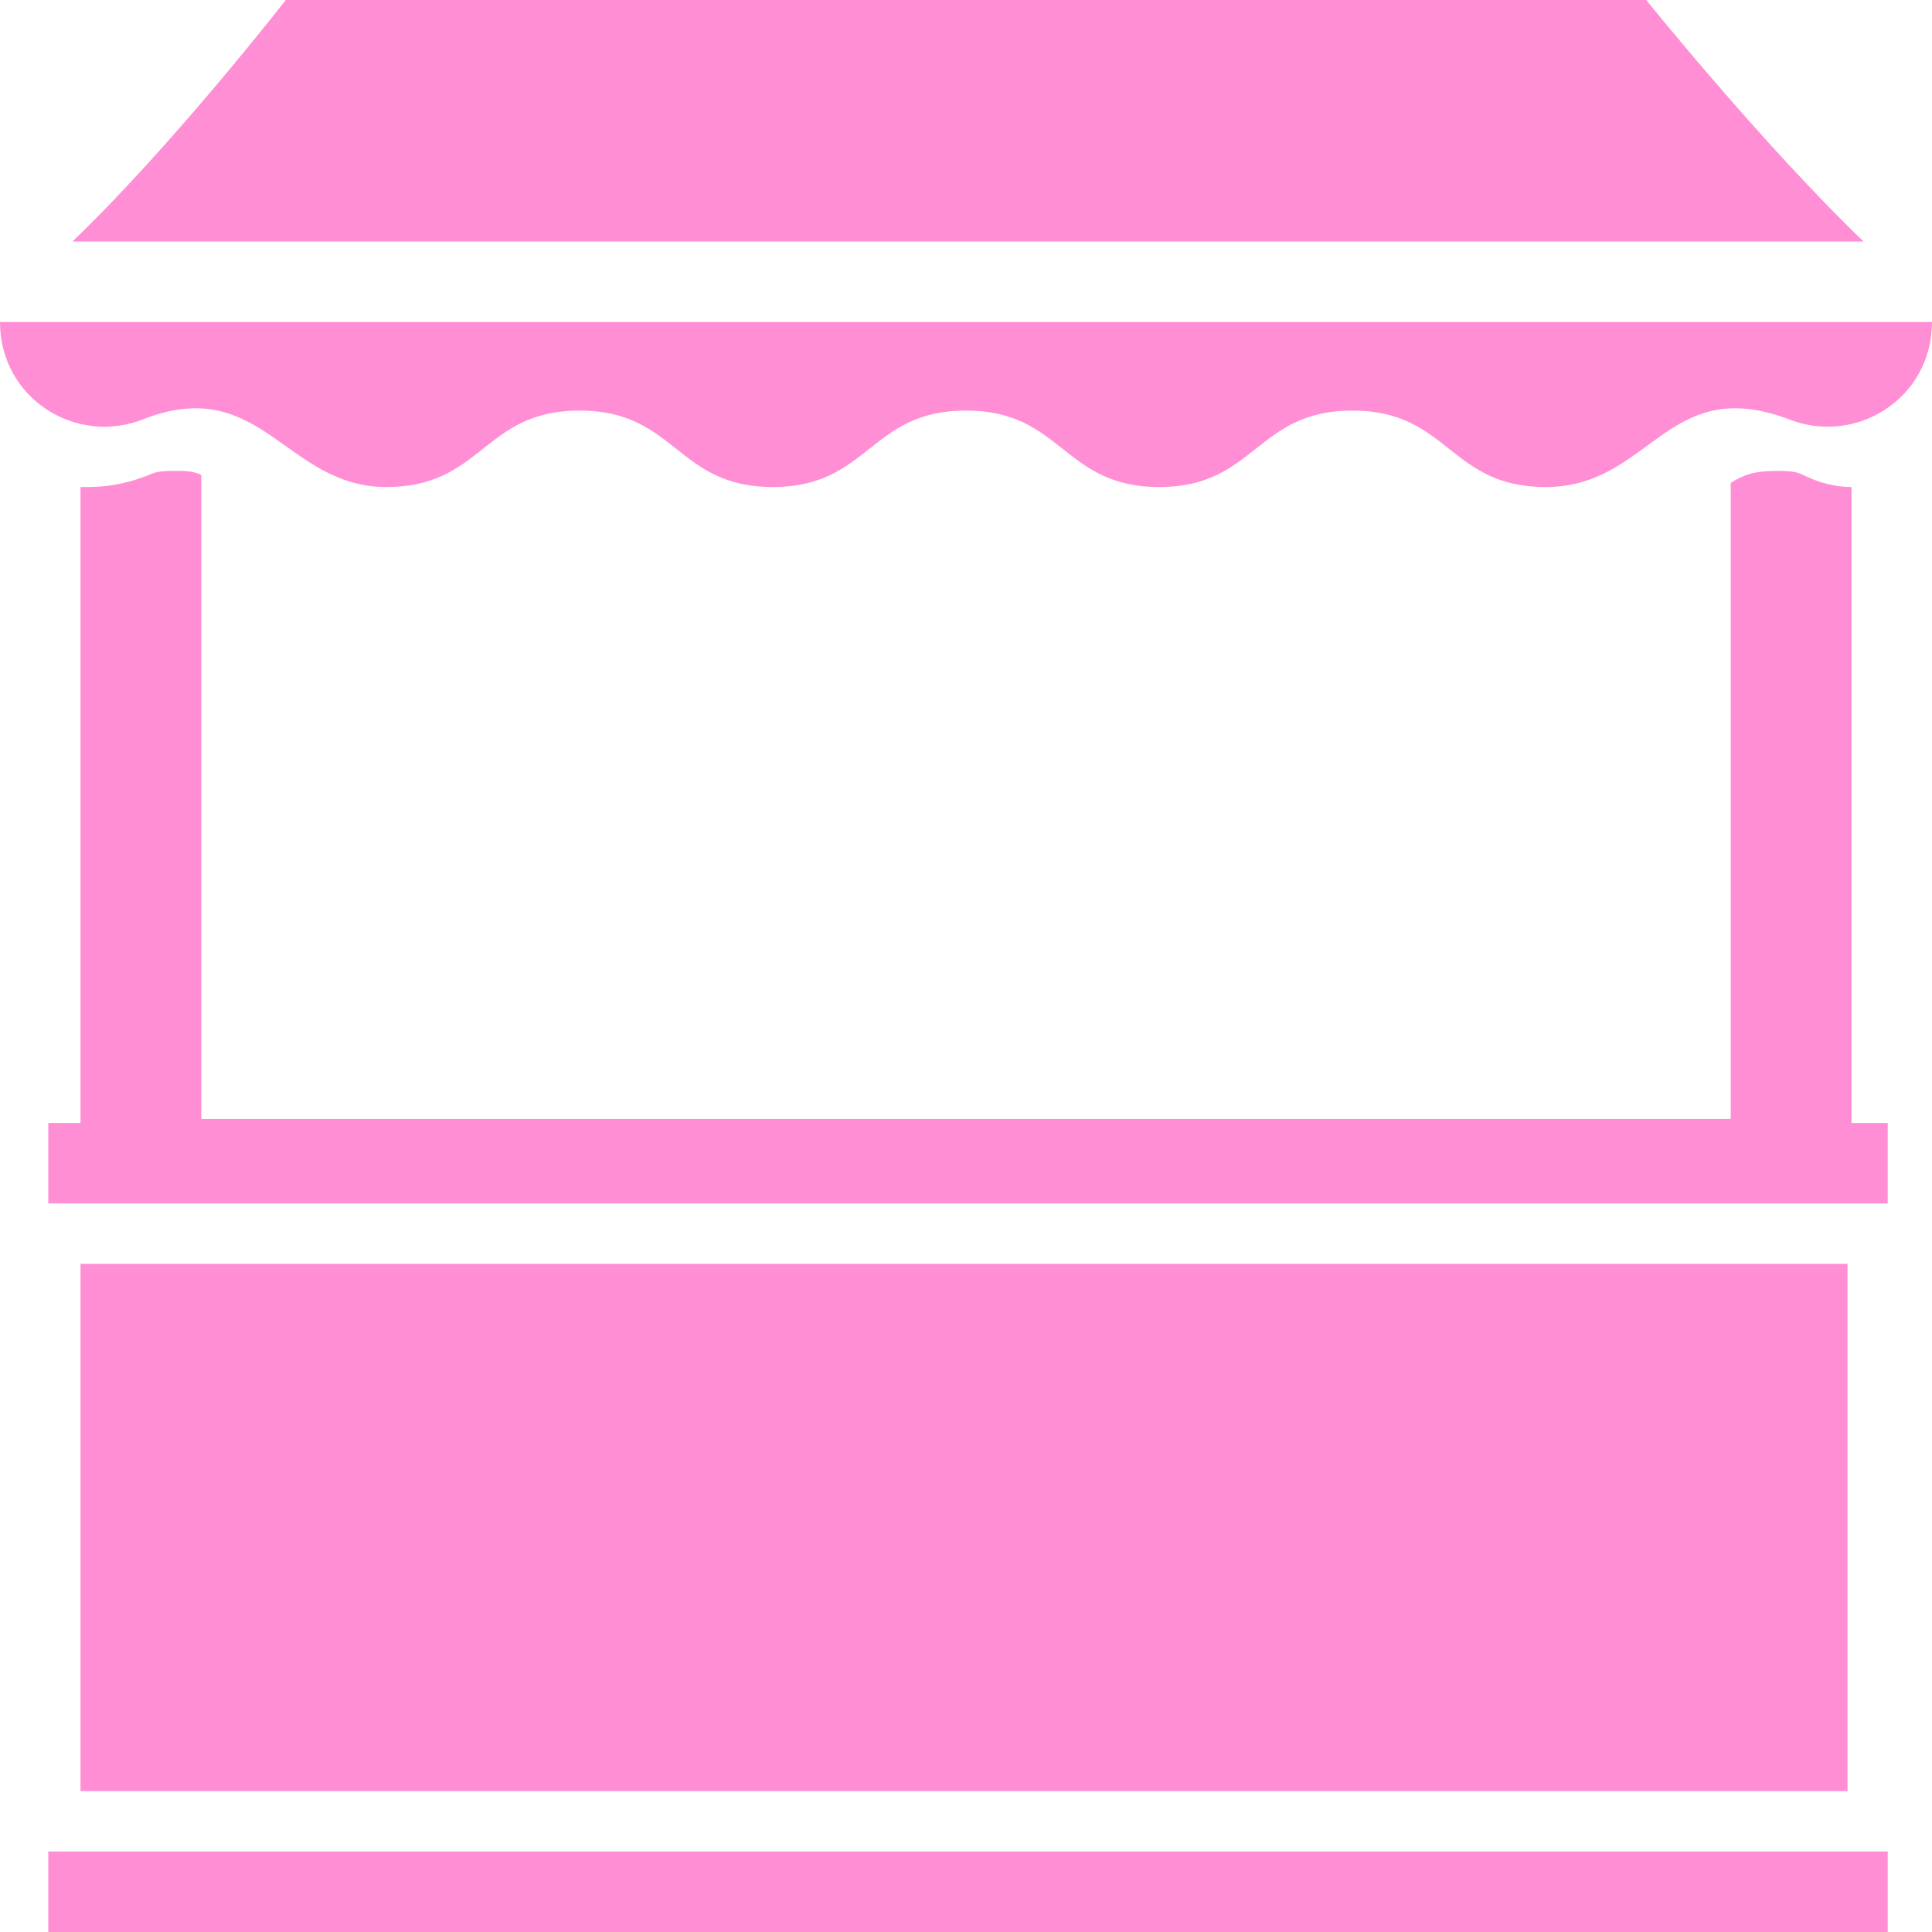 <?xml version="1.0" encoding="UTF-8" standalone="no"?><svg xmlns="http://www.w3.org/2000/svg" xmlns:xlink="http://www.w3.org/1999/xlink" fill="#ff8ed5" height="48" preserveAspectRatio="xMidYMid meet" version="1" viewBox="1.0 1.0 48.0 48.0" width="48" zoomAndPan="magnify"><g id="change1_1"><path d="M5.4,12.7c-0.3,0-0.5,0-0.7,0.1c-0.5,0.2-1,0.3-1.5,0.3c-0.1,0-0.1,0-0.2,0v15.8H2.2v2h45.7v-2H47V13.1 c-0.4,0-0.8-0.1-1.2-0.3c-0.2-0.1-0.4-0.1-0.7-0.1c-0.5,0-0.8,0.1-1.1,0.3v15.8H6V12.8C5.8,12.7,5.6,12.7,5.4,12.7z"/><path d="M1,9c0,1.9,1.9,3.1,3.6,2.4c2.9-1.1,3.5,1.7,6,1.7c2.4,0,2.4-1.9,4.8-1.9c2.4,0,2.4,1.9,4.8,1.9c2.4,0,2.4-1.9,4.8-1.9 c2.4,0,2.4,1.9,4.8,1.9s2.4-1.9,4.8-1.9s2.4,1.9,4.8,1.9c2.6,0,3-2.8,6-1.7C47.1,12.1,49,10.9,49,9L1,9L1,9z"/><path d="M8.1,1c0,0-2.8,3.6-5.3,6h44.5c-2.5-2.4-5.4-6-5.4-6H8.1z"/><path d="M2.2 47H47.9V49H2.2z"/><path d="M3 32.4H46.9V45.5H3z"/></g></svg>